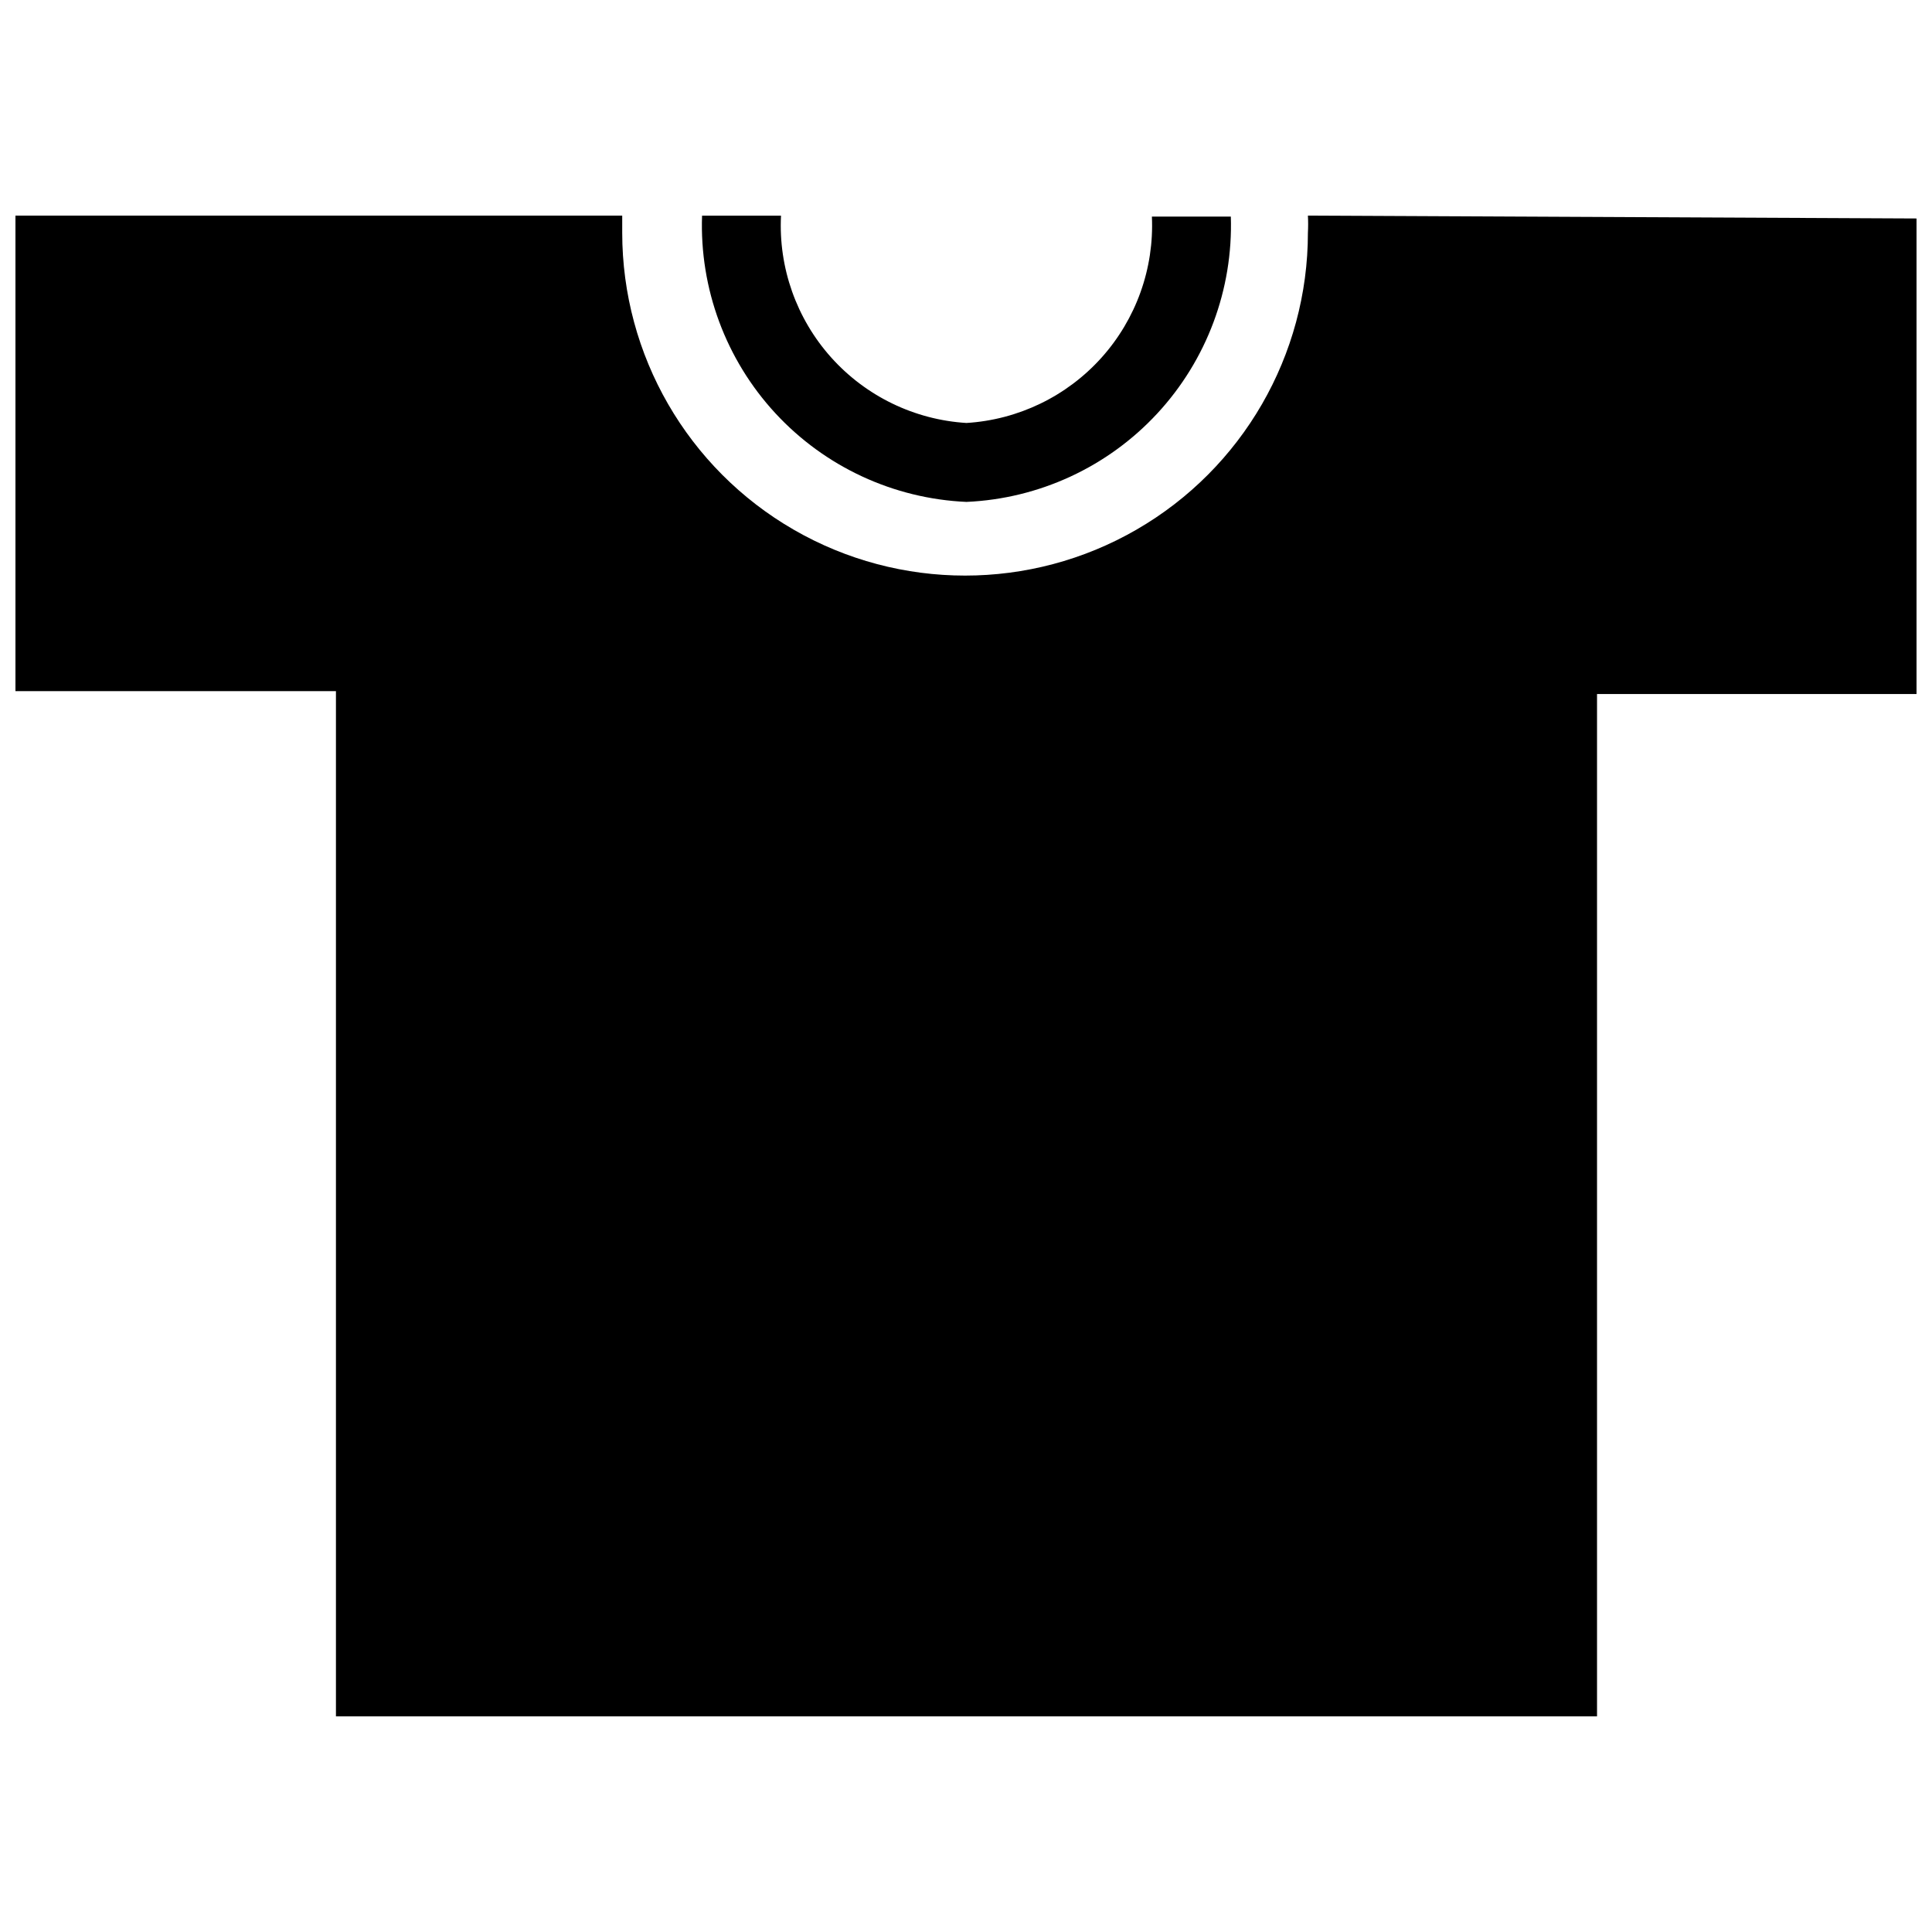 <?xml version="1.0" encoding="UTF-8"?>
<!-- The Best Svg Icon site in the world: iconSvg.co, Visit us! https://iconsvg.co -->
<svg width="800px" height="800px" version="1.1" viewBox="144 144 512 512" xmlns="http://www.w3.org/2000/svg">
 <defs>
  <clipPath id="a">
   <path d="m148.09 201h503.81v398h-503.81z"/>
  </clipPath>
 </defs>
 <g clip-path="url(#a)">
  <path d="m490.61 201.14c0.082 1.512 0.082 3.027 0 4.539 0 32.461-17.32 62.453-45.43 78.684-28.113 16.23-62.746 16.23-90.859 0-28.109-16.23-45.426-46.223-45.426-78.684v-4.535l-160.8-0.004v126.02h84.934v271.69h334.2v-270.93h84.934v-126.02z"/>
 </g>
 <path d="m400.12 277.01c19.277-0.852 37.441-9.266 50.555-23.418 13.117-14.156 20.125-32.906 19.508-52.191h-20.918c0.621 13.742-4.184 27.176-13.375 37.406-9.195 10.23-22.043 16.438-35.77 17.285-13.773-0.848-26.66-7.09-35.863-17.375-9.199-10.285-13.973-23.785-13.281-37.57h-20.922c-0.684 19.328 6.297 38.145 19.418 52.355 13.125 14.207 31.328 22.656 50.648 23.508z"/>
</svg>